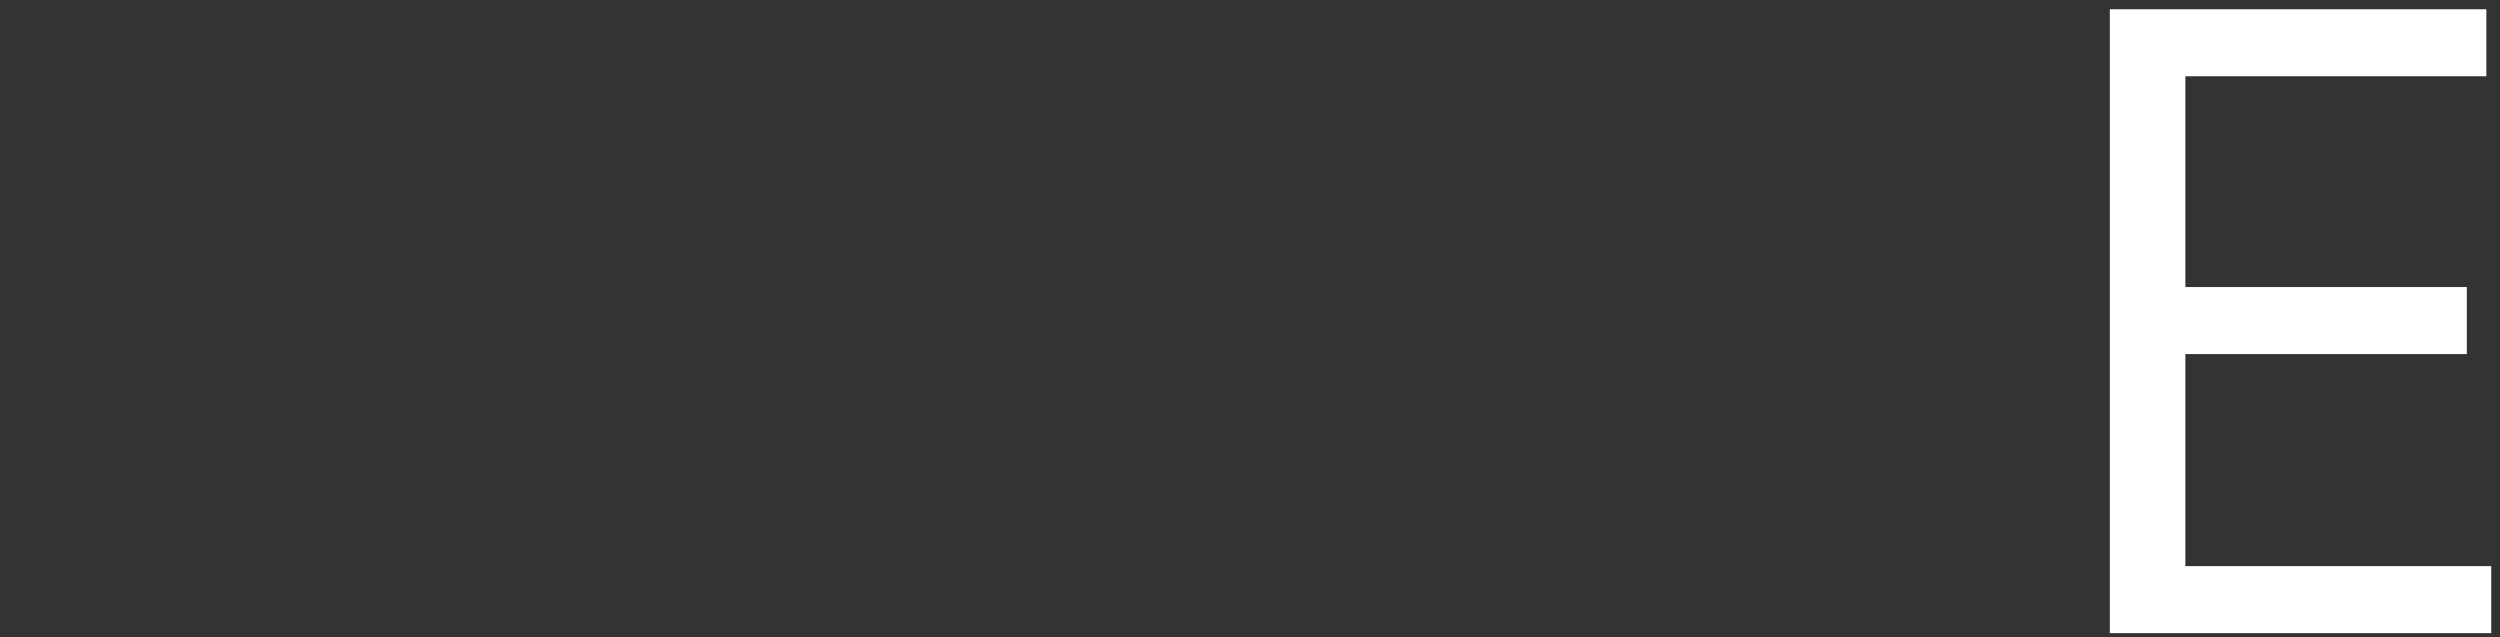 <?xml version="1.0" encoding="UTF-8" standalone="no"?>
<svg
   viewBox="0 0 102 26"
   version="1.1"
   id="svg11"
   width="102"
   height="26"
   sodipodi:docname="design-5.svg"
   inkscape:version="1.4.1 (93de688d07, 2025-03-30)"
   xmlns:inkscape="http://www.inkscape.org/namespaces/inkscape"
   xmlns:sodipodi="http://sodipodi.sourceforge.net/DTD/sodipodi-0.dtd"
   xmlns="http://www.w3.org/2000/svg"
   xmlns:svg="http://www.w3.org/2000/svg">
  <rect x="0" y="0" width="102" height="26" fill="#333333" stroke="none"/>
  <sodipodi:namedview
     id="namedview1"
     pagecolor="#ffffff"
     bordercolor="#000000"
     borderopacity="0.25"
     inkscape:showpageshadow="2"
     inkscape:pageopacity="0.0"
     inkscape:pagecheckerboard="0"
     inkscape:deskcolor="#d1d1d1"
     inkscape:zoom="4.0477292"
     inkscape:cx="46.692847"
     inkscape:cy="11.240871"
     inkscape:window-width="1920"
     inkscape:window-height="1008"
     inkscape:window-x="0"
     inkscape:window-y="0"
     inkscape:window-maximized="1"
     inkscape:current-layer="svg11" />
  <defs
     id="defs1">
    <style
       id="style1">.cls-1{fill:none;}.cls-2{fill:#fff;}</style>
  </defs>
  <g
     id="layer1"
     style="display:inline;fill:#ffffff"
     transform="translate(-27.938,-40.827)">
    <path
       style="font-size:35px;line-height:0.1;font-family:'Inter V';-inkscape-font-specification:'Inter V Light';white-space:pre;display:inline;fill:#ffffff"
       d="M 142.859,94.116 V 68.661 h 15.362 v 2.734 h -12.28 v 8.601 h 11.484 v 2.734 h -11.484 v 8.651 h 12.479 v 2.734 z"
       transform="translate(-28.84,-27.457)"
       id="path4" />
    <path
       style="font-size:35px;line-height:0.1;font-family:'Inter V';-inkscape-font-specification:'Inter V Light';white-space:pre;display:none;fill:#ffffff"
       d="M 120.039,94.116 V 68.661 h 3.082 v 12.628 h 0.298 l 11.435,-12.628 h 4.027 l -10.689,11.484 10.689,13.97 h -3.729 L 126.303,82.284 123.122,85.863 v 8.253 z"
       transform="translate(-28.84,-27.457)"
       id="path3" />
    <path
       style="font-size:35px;line-height:0.1;font-family:'Inter V';-inkscape-font-specification:'Inter V Light';white-space:pre;display:none;fill:#ffffff"
       d="M 97.667,94.116 V 68.661 h 8.601 q 2.983,0 4.897,1.019 1.914,1.007 2.834,2.772 0.92,1.765 0.92,4.015 0,2.25 -0.92,3.99 -0.92,1.74 -2.821,2.734 -1.902,0.982 -4.86,0.982 h -6.96 v -2.784 h 6.861 q 2.038,0 3.281,-0.597 1.255,-0.597 1.815,-1.69 0.572,-1.106 0.572,-2.635 0,-1.529 -0.572,-2.672 -0.572,-1.143 -1.827,-1.765 -1.255,-0.634 -3.319,-0.634 h -5.419 v 22.72 z m 11.982,-11.435 6.264,11.435 h -3.58 l -6.165,-11.435 z"
       transform="translate(-28.84,-27.457)"
       id="path2" />
    <path
       style="font-size:35px;line-height:0.1;font-family:'Inter V';-inkscape-font-specification:'Inter V Light';white-space:pre;display:none;fill:#ffffff"
       d="M 76.737,94.116 V 68.661 h 15.362 v 2.734 H 79.819 v 8.601 h 11.484 v 2.734 H 79.819 v 8.651 h 12.479 v 2.734 z"
       transform="translate(-28.84,-27.457)"
       id="path1" />
    <path
       style="font-size:35px;line-height:0.1;font-family:'Inter V';-inkscape-font-specification:'Inter V Light';white-space:pre;display:none;fill:#ffffff"
       d="M 57.049,94.116 V 68.661 h 3.082 v 22.72 h 11.832 v 2.734 z"
       transform="translate(-28.84,-27.457)"
       id="text1" />
  </g>
</svg>
